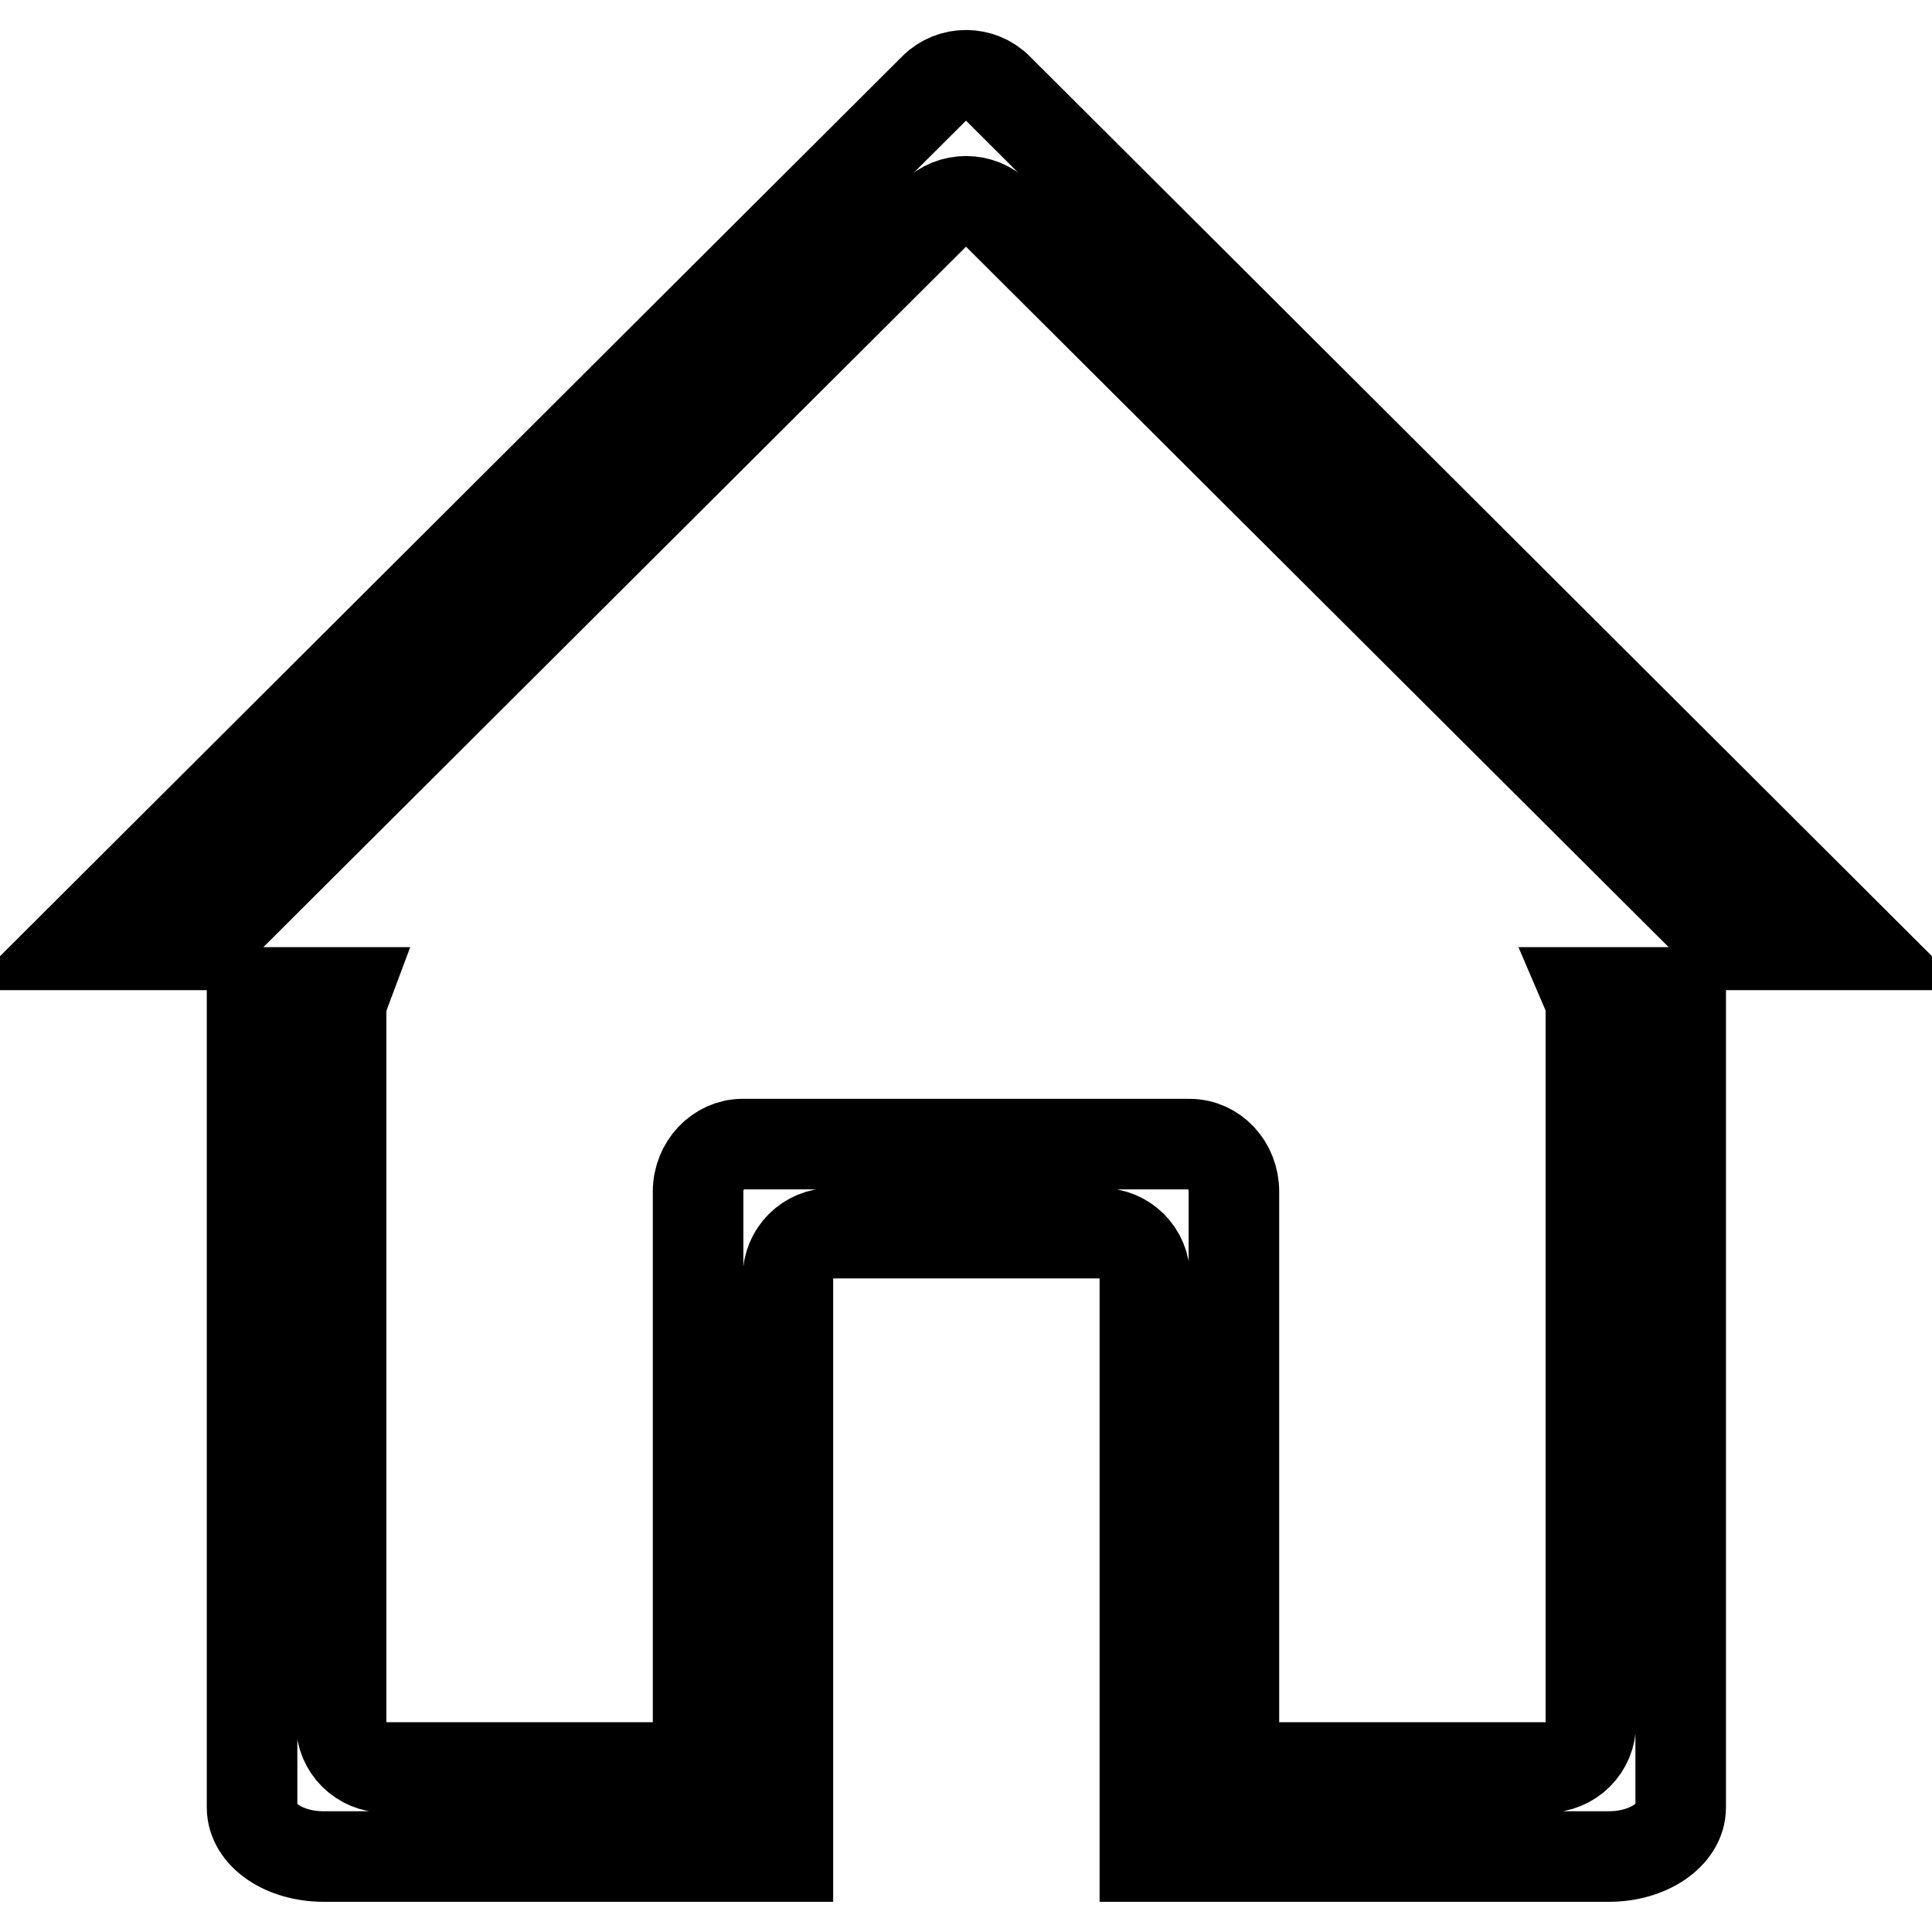 <?xml version="1.0" encoding="utf-8"?>
<!-- Svg Vector Icons : http://www.onlinewebfonts.com/icon -->
<!DOCTYPE svg PUBLIC "-//W3C//DTD SVG 1.1//EN" "http://www.w3.org/Graphics/SVG/1.1/DTD/svg11.dtd">
<svg version="1.1" xmlns="http://www.w3.org/2000/svg" xmlns:xlink="http://www.w3.org/1999/xlink" x="0px" y="0px" viewBox="0 0 256 256" enable-background="new 0 0 256 256" xml:space="preserve">
<g> <path stroke-width="12" fill-opacity="0" stroke="#000000"  d="M10,125.2L123.8,11.7c2.3-2.3,6.1-2.3,8.4,0L246,125.2h-16.7l-97.1-96.8c-2.3-2.3-6.1-2.3-8.4,0l-97.1,96.8 H10z M210.3,131.5c0.3,0.7,0.5,1.5,0.5,2.4v94.4c0,3.3-2.6,5.9-5.9,5.9h-41.4v-76.3c0-3.5-2.6-6.3-5.9-6.3H98.4 c-3.2,0-5.9,2.8-5.9,6.3v76.3H51.1c-3.3,0-5.9-2.6-5.9-5.9v-94.4c0-0.8,0.2-1.6,0.5-2.4H33.4v108c0,3.6,4.2,6.5,9.5,6.5h61.5v-76.7 c0-3.3,2.6-5.9,5.9-5.9h35.5c3.3,0,5.9,2.6,5.9,5.9V246h61.5c5.2,0,9.5-2.9,9.5-6.5v-108H210.3L210.3,131.5z"/></g>
</svg>